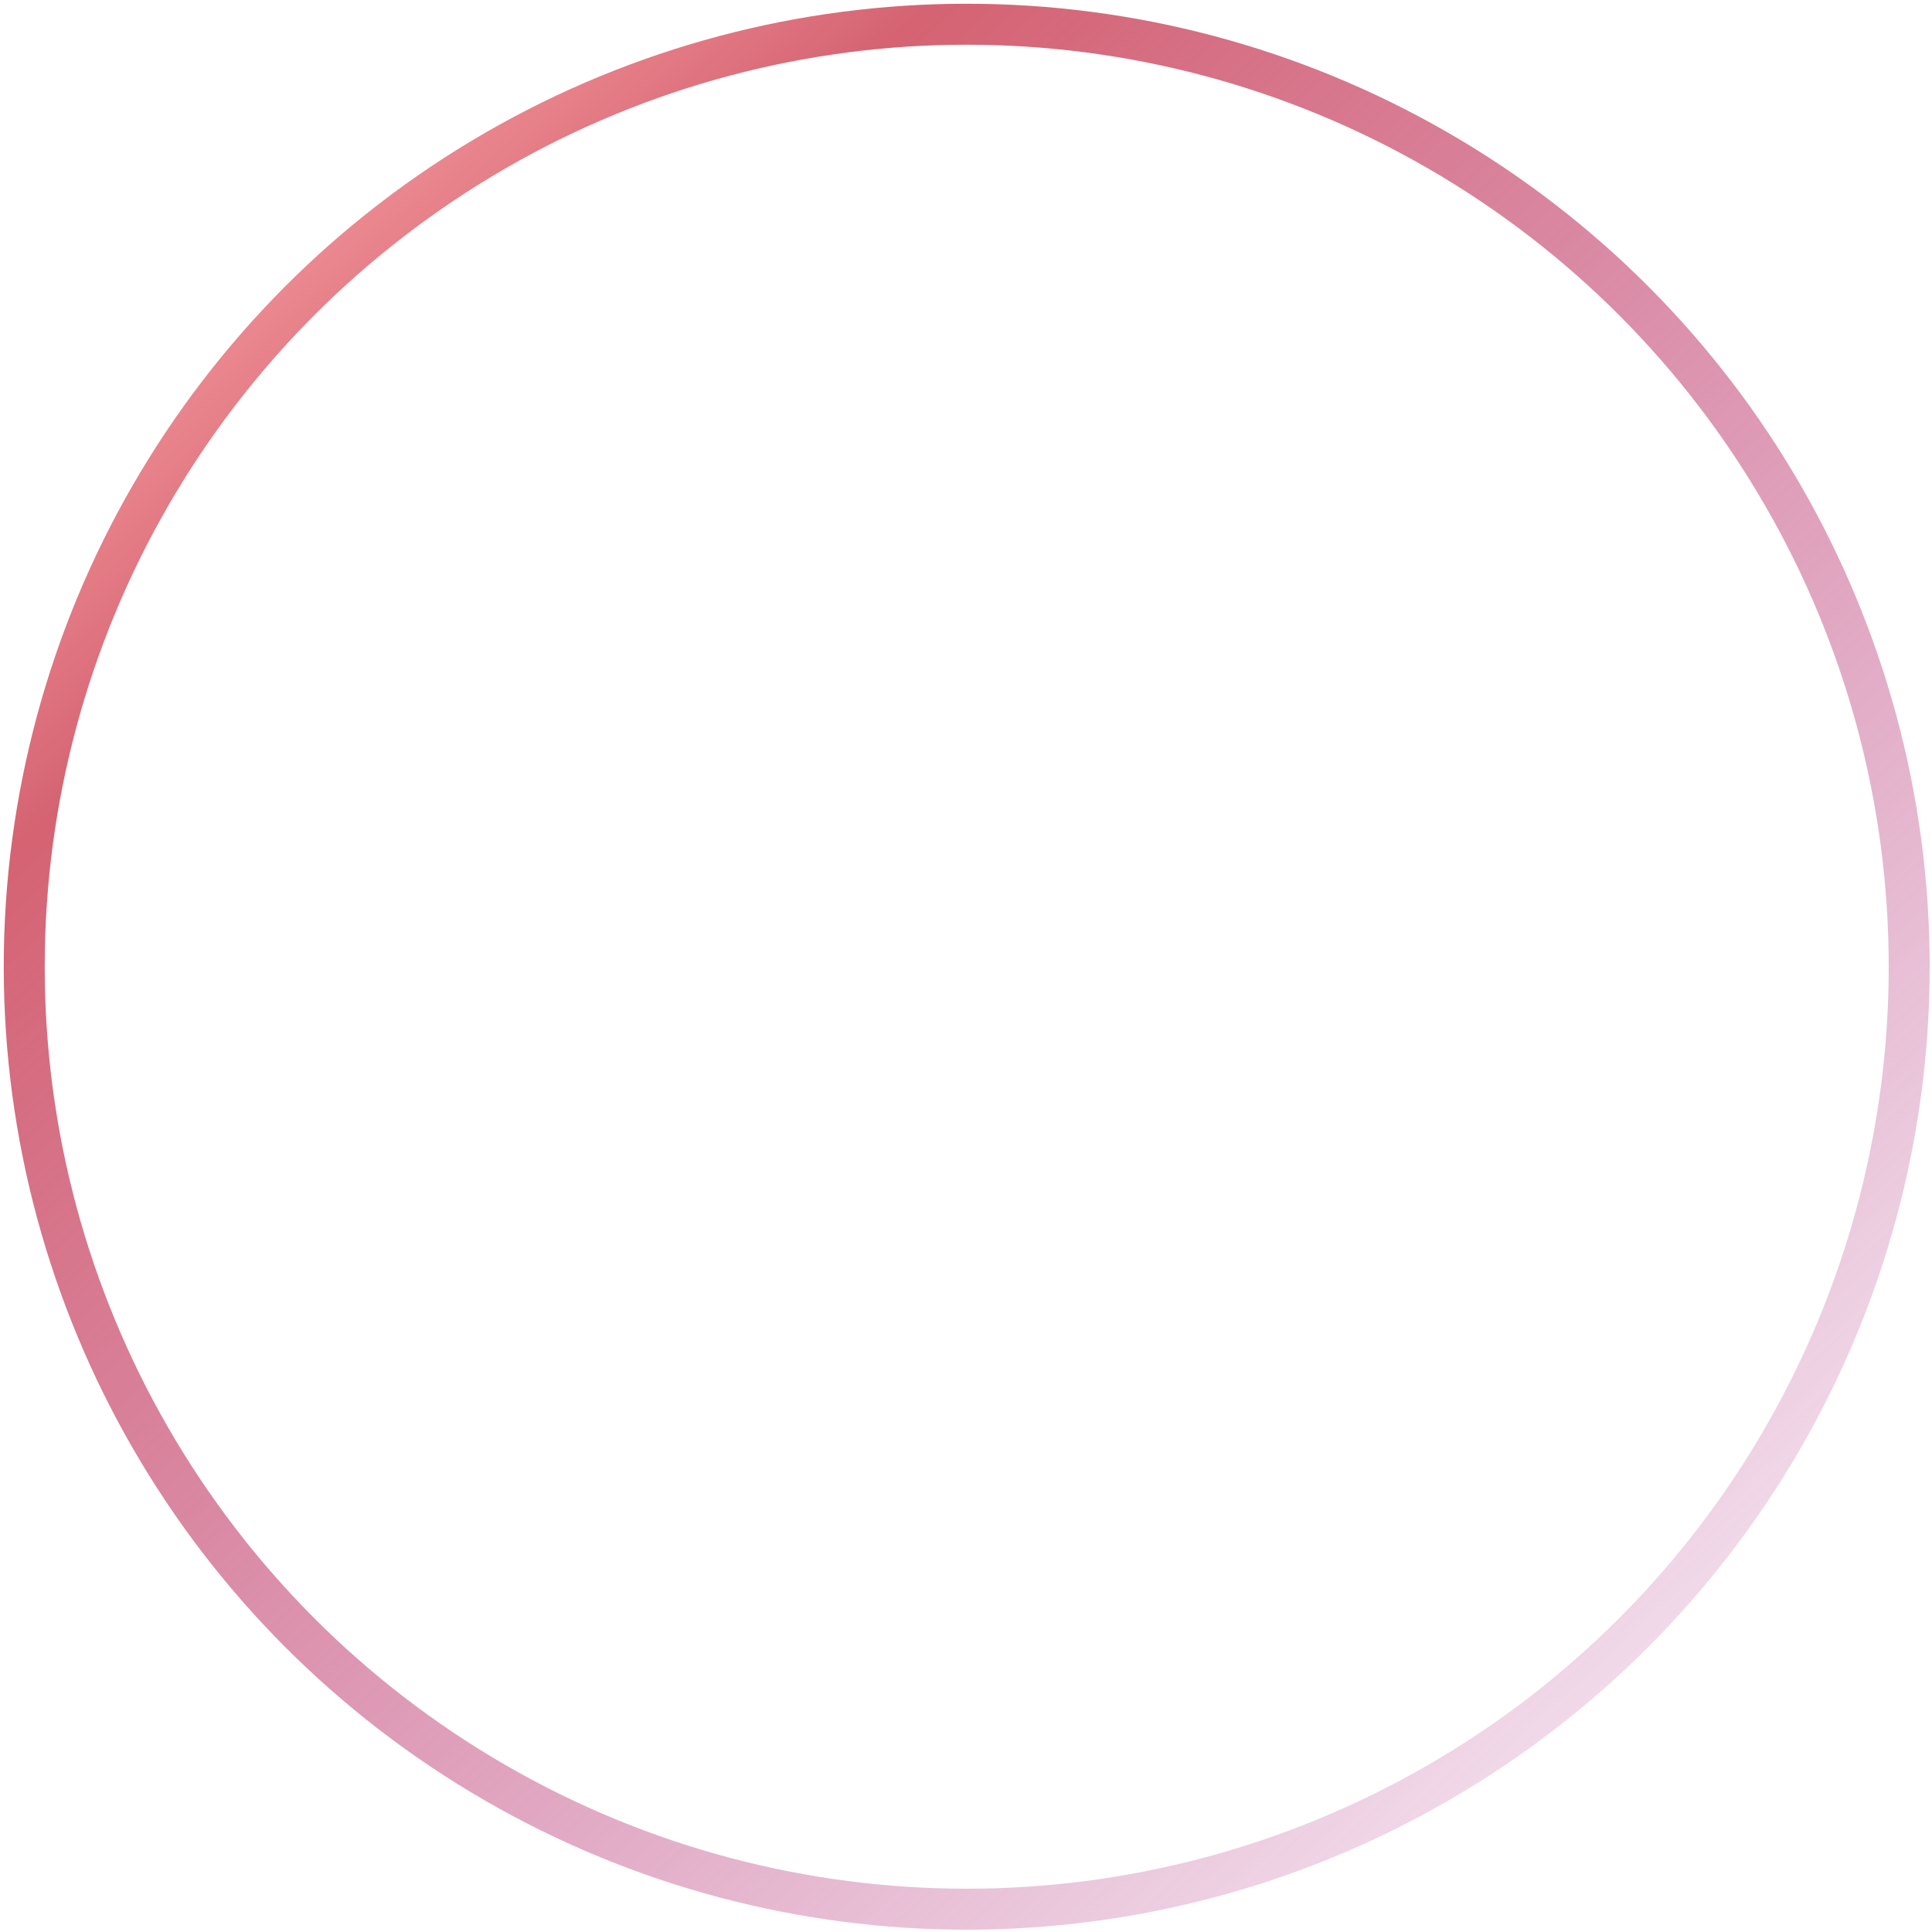 <?xml version="1.0" encoding="utf-8"?>
<svg xmlns="http://www.w3.org/2000/svg" fill="none" height="100%" overflow="visible" preserveAspectRatio="none" style="display: block;" viewBox="0 0 216 216" width="100%">
<circle cx="108.08" cy="108.08" id="Ellipse 13" r="105.371" stroke="url(#paint0_linear_0_36)" stroke-width="4.581"/>
<defs>
<linearGradient gradientUnits="userSpaceOnUse" id="paint0_linear_0_36" x1="16.245" x2="211.16" y1="14.371" y2="225.216">
<stop stop-color="#FFAAAA"/>
<stop offset="0.172" stop-color="#D56372"/>
<stop offset="1" stop-color="#B13D98" stop-opacity="0"/>
</linearGradient>
</defs>
</svg>